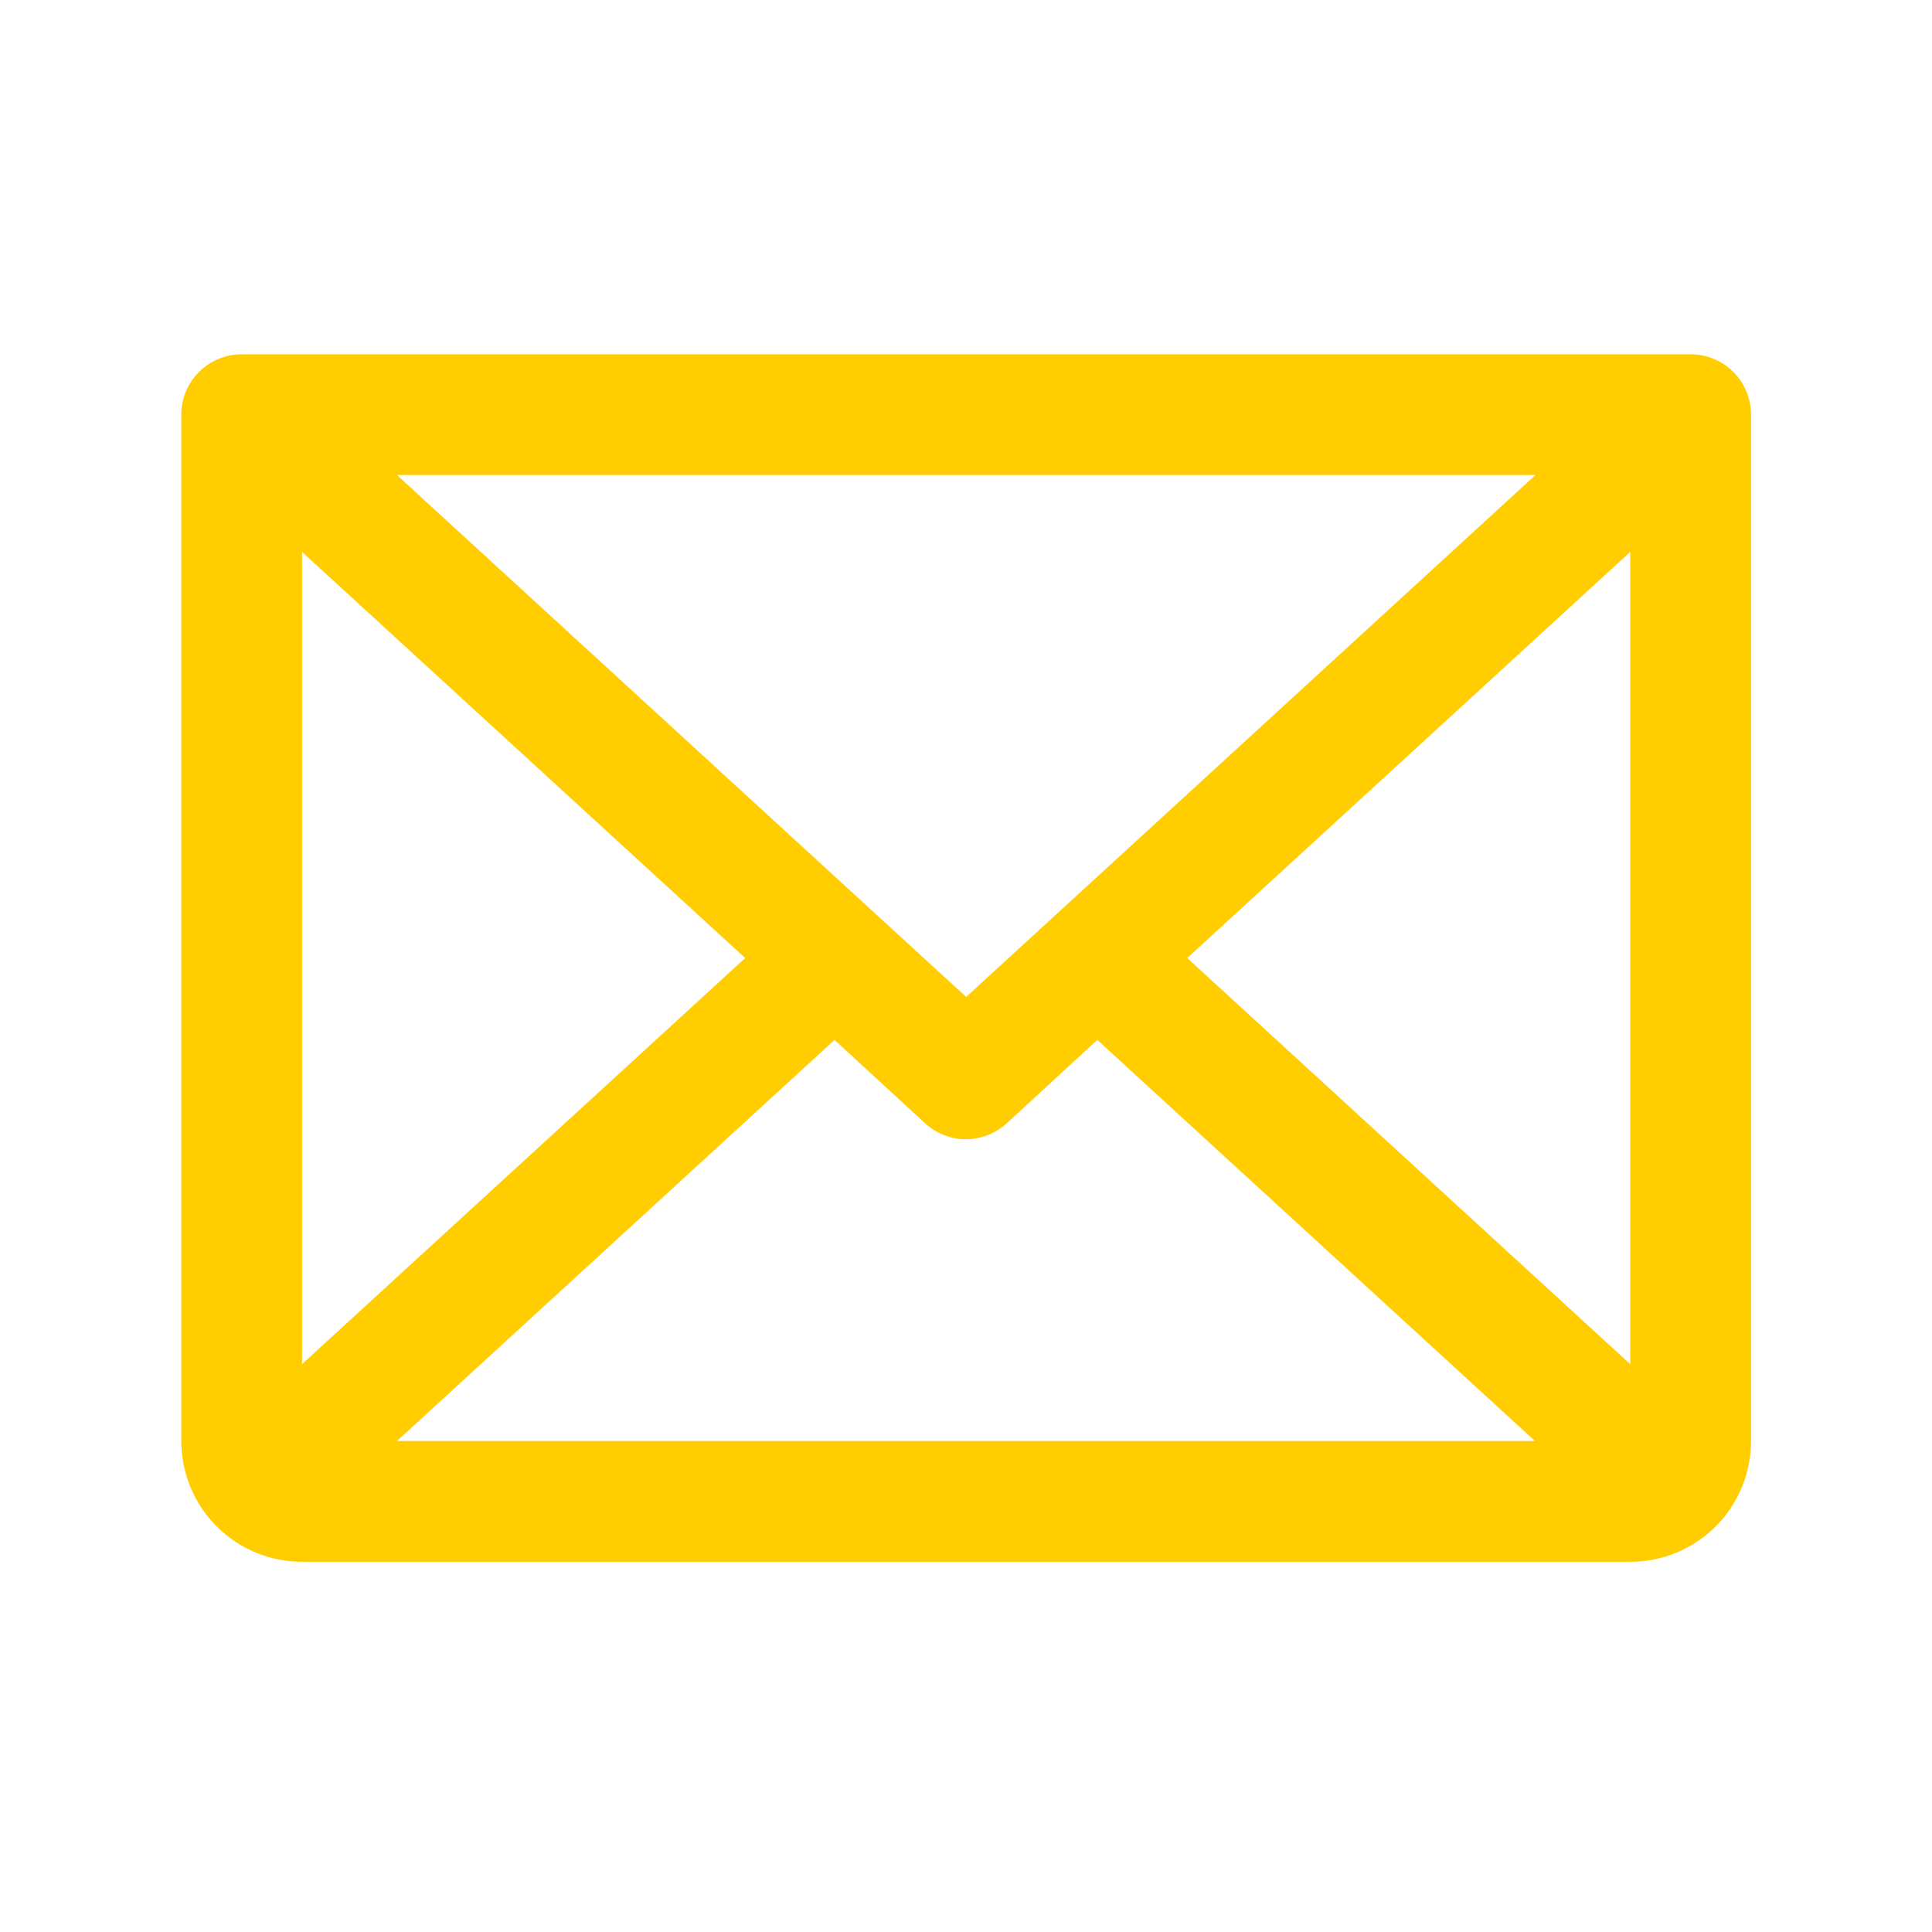 <?xml version="1.0" encoding="UTF-8"?> <svg xmlns="http://www.w3.org/2000/svg" width="24" height="24" viewBox="0 0 24 24" fill="none"><path d="M21.002 4.401H3.002C2.804 4.401 2.613 4.48 2.472 4.621C2.331 4.761 2.252 4.952 2.252 5.151V17.901C2.252 18.299 2.41 18.68 2.692 18.962C2.973 19.243 3.355 19.401 3.752 19.401H20.252C20.65 19.401 21.032 19.243 21.313 18.962C21.594 18.68 21.752 18.299 21.752 17.901V5.151C21.752 4.952 21.673 4.761 21.533 4.621C21.392 4.48 21.201 4.401 21.002 4.401ZM12.002 12.384L4.931 5.901H19.074L12.002 12.384ZM9.257 11.901L3.752 16.946V6.856L9.257 11.901ZM10.367 12.918L11.492 13.954C11.63 14.081 11.811 14.152 11.999 14.152C12.187 14.152 12.367 14.081 12.506 13.954L13.631 12.918L19.068 17.901H4.931L10.367 12.918ZM14.748 11.901L20.252 6.855V16.947L14.748 11.901Z" fill="#FFCD00"></path></svg> 